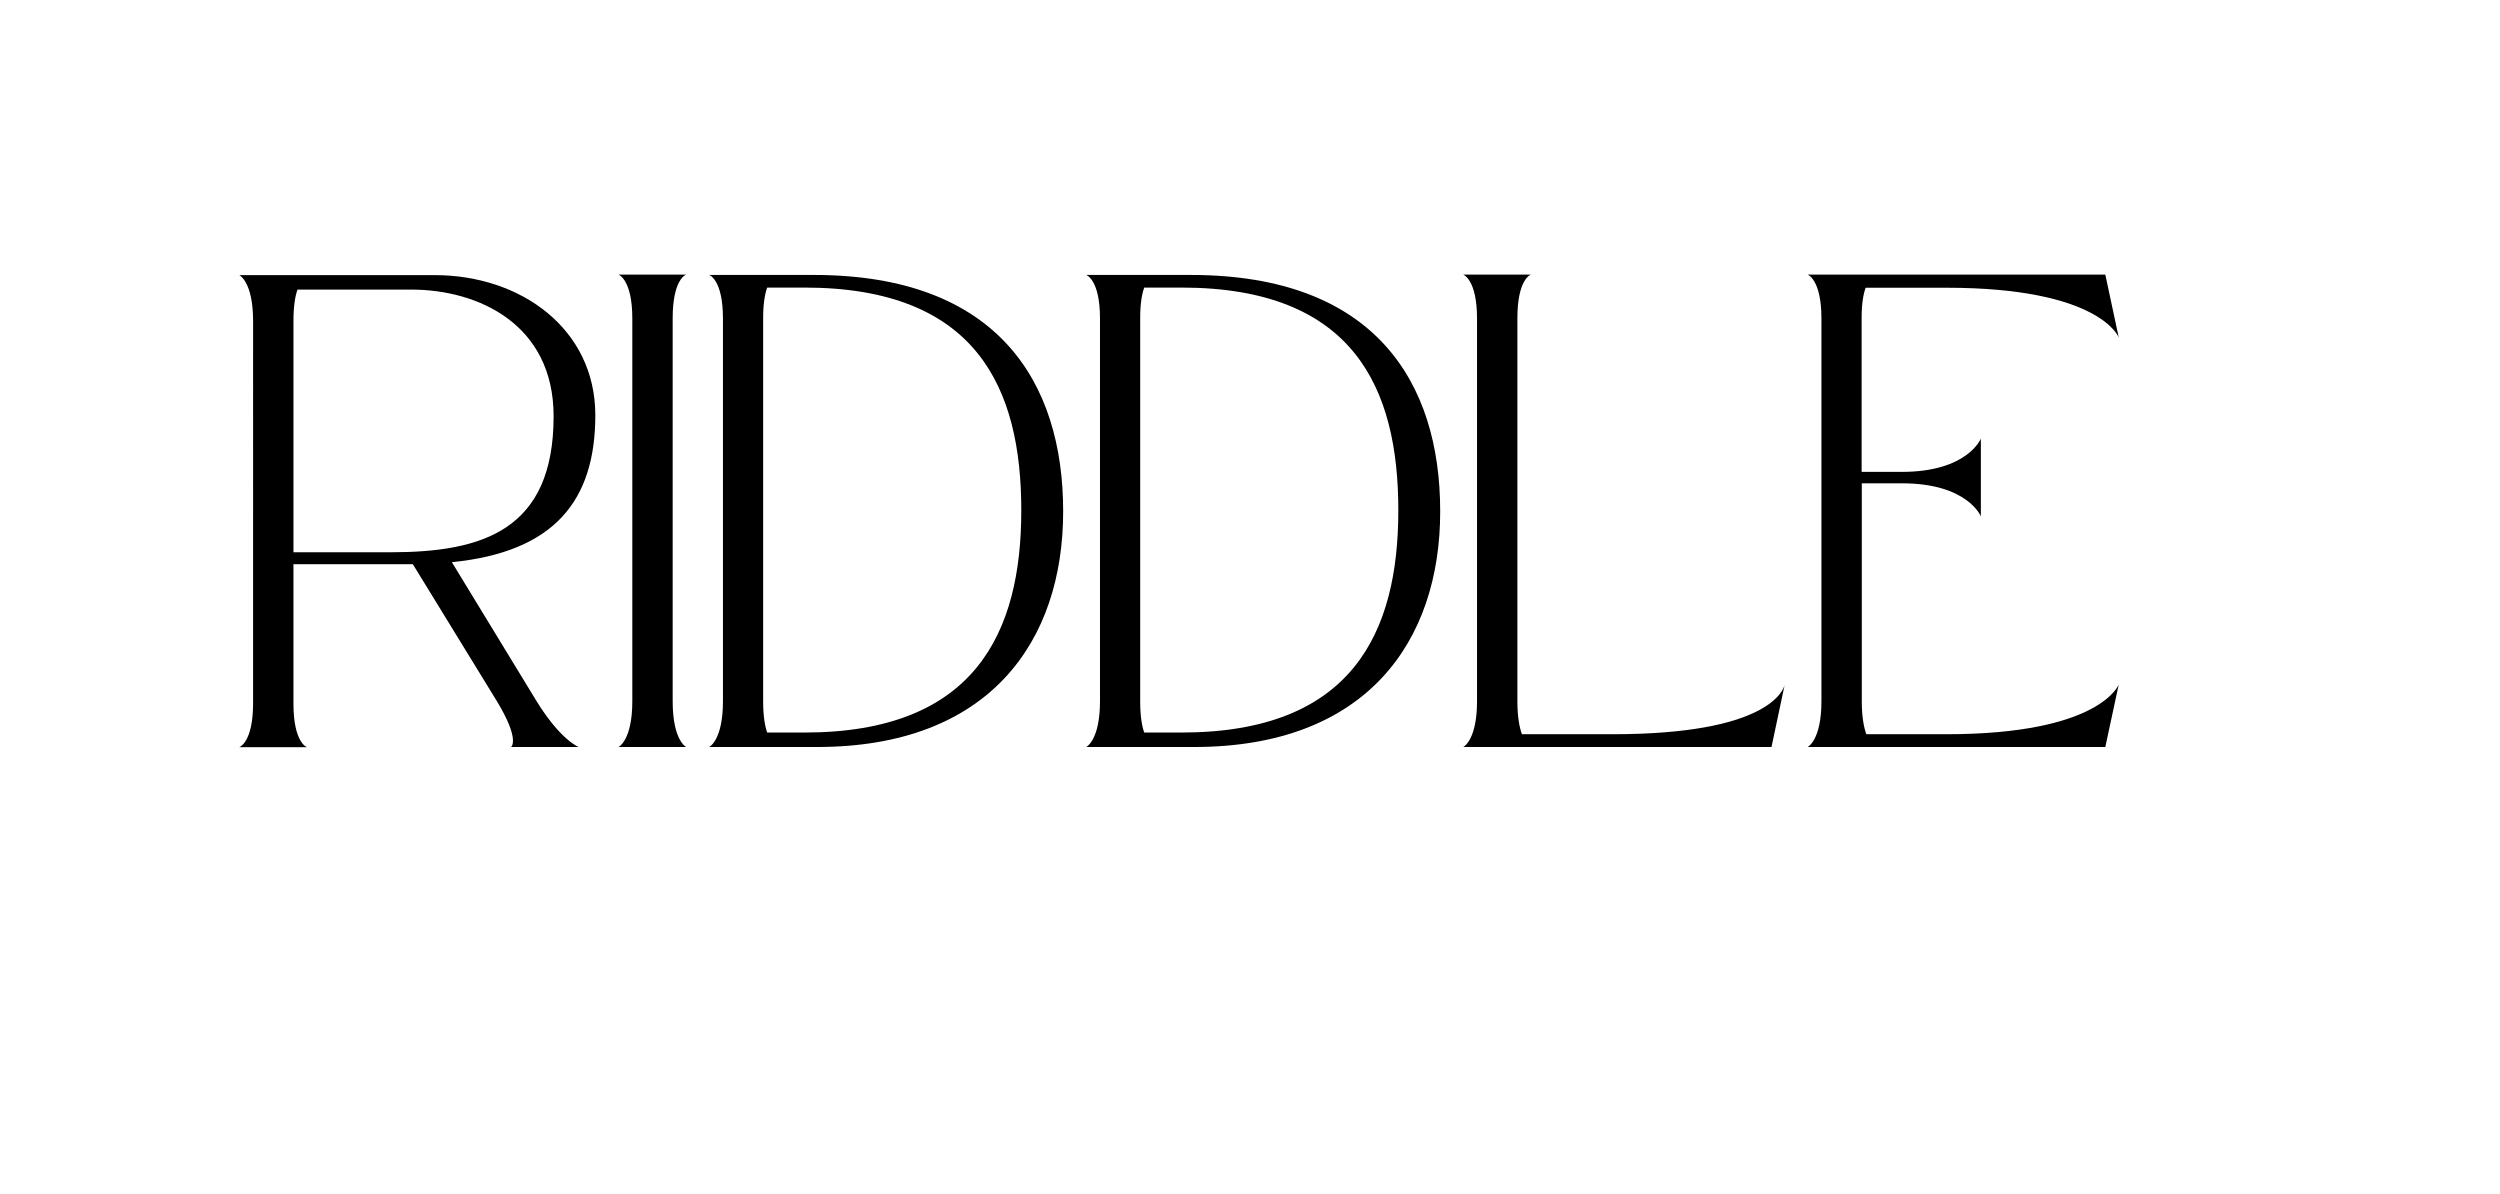 <?xml version="1.0" encoding="utf-8"?>
<!-- Generator: Adobe Illustrator 26.5.0, SVG Export Plug-In . SVG Version: 6.00 Build 0)  -->
<svg version="1.1" id="Layer_1" xmlns="http://www.w3.org/2000/svg" xmlns:xlink="http://www.w3.org/1999/xlink" x="0px" y="0px"
	 viewBox="0 0 1486.6 709.9" style="enable-background:new 0 0 1486.6 709.9;" xml:space="preserve">
<style type="text/css">
	.st0{fill:none;}
	.st1{fill:none;stroke:#000000;stroke-width:0.919;stroke-miterlimit:10;}
	.st2{fill:none;stroke:#000000;stroke-width:1.613;stroke-miterlimit:10;}
	.st3{fill:none;stroke:#000000;stroke-miterlimit:10;}
</style>
<g>
	<rect x="137.5" y="144.6" class="st0" width="1211.6" height="350.7"/>
	<path d="M344.1,444.2h-40.2c0,0,5.7-3.9-8.4-27.2l-50-81.5c-0.2,0-71,0-71,0v82.9c0,23.3,8,25.9,8,25.9h-40.2c0,0,8.2-2.7,8.2-26.1
		V190.8c0-23.3-8.2-27.2-8.2-27.2s110.5,0,116.2,0c51.4,0,95.5,32.1,95.5,83.3c0,50.8-24.3,81.3-85.3,87.4l50.4,82.7
		C333.5,440.3,344.1,444.2,344.1,444.2z M329.2,247.5c0-54.5-44.5-75.3-84.7-75.3h-67.6c-1.4,3.9-2.4,10-2.4,18.6v137.6h57.8
		C287,328.4,329.2,315.3,329.2,247.5z"/>
	<path d="M376,417V189.4c0-23.3-8.2-26.1-8.2-26.1H408c0,0-8,2.5-8,25.9V417c0,23.3,8,27.2,8,27.2h-40.2
		C367.8,444.2,376,440.3,376,417z"/>
	<path d="M632.2,304.1c0,77.2-43.7,140.1-146.4,140.1c-5.5,0-64.1,0-64.1,0s8.2-3.9,8.2-27.2V189.4c0-23.3-8.2-25.9-8.2-25.9
		s56.4,0,62.5,0C593,163.6,632.2,226.9,632.2,304.1z M607.3,303.5c0-72.5-26.3-132.5-129-132.5h-22.1c-1.4,3.9-2.4,9.6-2.4,18.2V417
		c0,8.6,1,14.7,2.4,18.6h22.1C579.8,435.6,607.3,376.2,607.3,303.5z"/>
	<path d="M856.4,304.1c0,77.2-43.7,140.1-146.4,140.1c-5.5,0-64.1,0-64.1,0s8.2-3.9,8.2-27.2V189.4c0-23.3-8.2-25.9-8.2-25.9
		s56.4,0,62.5,0C817.2,163.6,856.4,226.9,856.4,304.1z M831.5,303.5c0-72.5-26.3-132.5-129-132.5h-22.1c-1.4,3.9-2.4,9.6-2.4,18.2
		V417c0,8.6,1,14.7,2.4,18.6h22.1C804.1,435.6,831.5,376.2,831.5,303.5z"/>
	<path d="M870.1,444.2c0,0,8.2-3.9,8.2-27.2V189.4c0-23.3-8.2-26.1-8.2-26.1h40.2c0,0-8,2.5-8,25.9V417c0,9.2,1.2,15.5,2.7,19.6
		h53.9c91.7,0,101.3-25.7,102.3-29.2c0,0,0-0.2,0,0l-7.8,36.8H870.1z"/>
	<path d="M1131,287.4h-23.9V417c0,9.2,1.2,15.5,2.7,19.6h47.6c91.7,0,102.5-29.6,102.5-29.6l-8,37.2h-177c0,0,8.2-3.9,8.2-27.2
		V189.4c0-23.3-8.2-26.1-8.2-26.1h177l8,37.4c0,0-10.8-29.6-102.5-29.6h-48c-1.4,3.7-2.4,9.6-2.4,18v91.5h23.9
		c39.2,0,47-19.8,47-19.8v46.3C1178,307.2,1170.2,287.4,1131,287.4z"/>
</g>
</svg>
